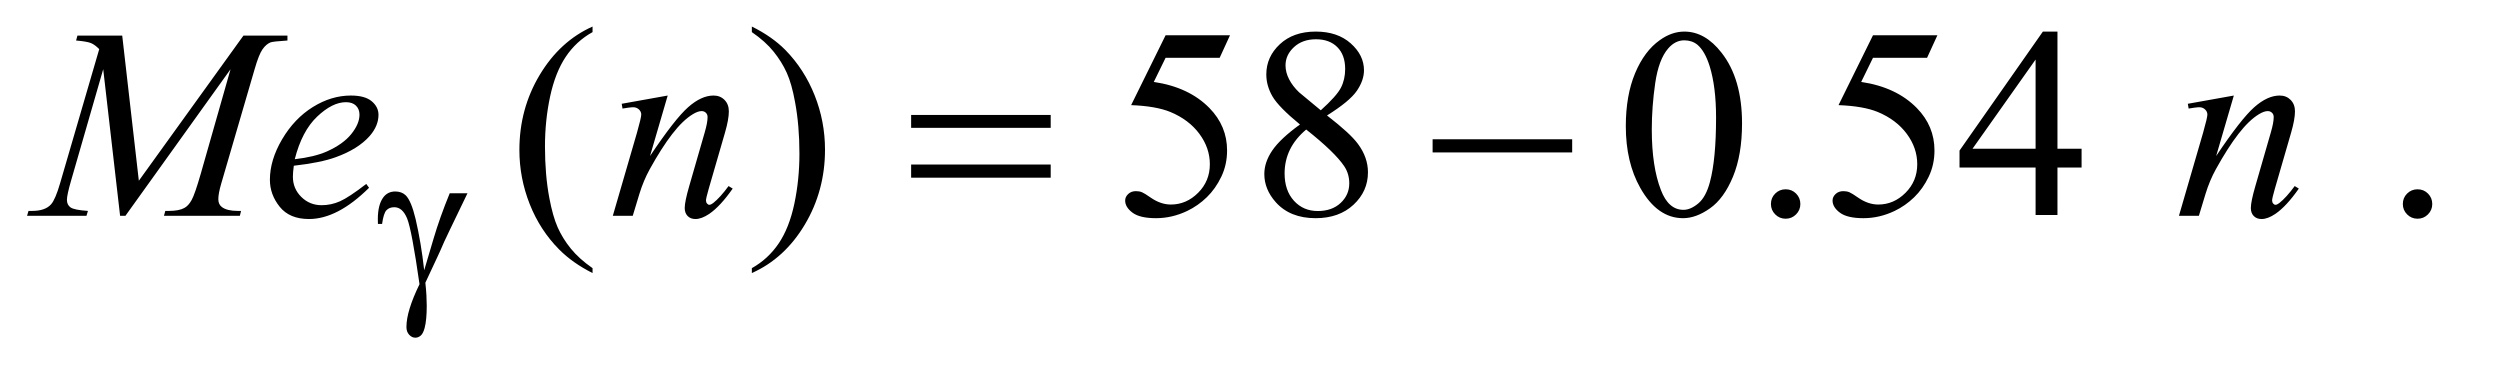 <?xml version="1.0" encoding="UTF-8"?>
<!DOCTYPE svg PUBLIC '-//W3C//DTD SVG 1.0//EN'
          'http://www.w3.org/TR/2001/REC-SVG-20010904/DTD/svg10.dtd'>
<svg stroke-dasharray="none" shape-rendering="auto" xmlns="http://www.w3.org/2000/svg" font-family="'Dialog'" text-rendering="auto" width="144" fill-opacity="1" color-interpolation="auto" color-rendering="auto" preserveAspectRatio="xMidYMid meet" font-size="12px" viewBox="0 0 144 22" fill="black" xmlns:xlink="http://www.w3.org/1999/xlink" stroke="black" image-rendering="auto" stroke-miterlimit="10" stroke-linecap="square" stroke-linejoin="miter" font-style="normal" stroke-width="1" height="22" stroke-dashoffset="0" font-weight="normal" stroke-opacity="1"
><!--Generated by the Batik Graphics2D SVG Generator--><defs id="genericDefs"
  /><g
  ><defs id="defs1"
    ><clipPath clipPathUnits="userSpaceOnUse" id="clipPath1"
      ><path d="M0.675 2.062 L91.436 2.062 L91.436 15.5 L0.675 15.5 L0.675 2.062 Z"
      /></clipPath
      ><clipPath clipPathUnits="userSpaceOnUse" id="clipPath2"
      ><path d="M21.582 65.864 L21.582 495.199 L2921.293 495.199 L2921.293 65.864 Z"
      /></clipPath
    ></defs
    ><g transform="scale(1.576,1.576) translate(-0.675,-2.062) matrix(0.031,0,0,0.031,0,0)"
    ><path d="M720.375 382.656 L720.375 388.438 Q696.781 376.562 681 360.625 Q658.5 337.969 646.312 307.188 Q634.125 276.406 634.125 243.281 Q634.125 194.844 658.031 154.922 Q681.938 115 720.375 97.812 L720.375 104.375 Q701.156 115 688.812 133.438 Q676.469 151.875 670.375 180.156 Q664.281 208.438 664.281 239.219 Q664.281 272.656 669.438 300 Q673.5 321.562 679.281 334.609 Q685.062 347.656 694.828 359.688 Q704.594 371.719 720.375 382.656 ZM908.188 104.375 L908.188 97.812 Q931.938 109.531 947.719 125.469 Q970.062 148.281 982.25 178.984 Q994.438 209.688 994.438 242.969 Q994.438 291.406 970.609 331.328 Q946.781 371.25 908.188 388.438 L908.188 382.656 Q927.406 371.875 939.828 353.516 Q952.25 335.156 958.266 306.797 Q964.281 278.438 964.281 247.656 Q964.281 214.375 959.125 186.875 Q955.219 165.312 949.359 152.344 Q943.5 139.375 933.812 127.344 Q924.125 115.312 908.188 104.375 ZM1471.906 108.125 L1459.719 134.688 L1395.969 134.688 L1382.062 163.125 Q1423.469 169.219 1447.688 193.906 Q1468.469 215.156 1468.469 243.906 Q1468.469 260.625 1461.672 274.844 Q1454.875 289.062 1444.562 299.062 Q1434.25 309.062 1421.594 315.156 Q1403.625 323.75 1384.719 323.75 Q1365.656 323.75 1356.984 317.266 Q1348.312 310.781 1348.312 302.969 Q1348.312 298.594 1351.906 295.234 Q1355.5 291.875 1360.969 291.875 Q1365.031 291.875 1368.078 293.125 Q1371.125 294.375 1378.469 299.531 Q1390.188 307.656 1402.219 307.656 Q1420.5 307.656 1434.328 293.828 Q1448.156 280 1448.156 260.156 Q1448.156 240.938 1435.812 224.297 Q1423.469 207.656 1401.75 198.594 Q1384.719 191.562 1355.344 190.469 L1395.969 108.125 L1471.906 108.125 ZM1554.406 213.281 Q1529.25 192.656 1521.984 180.156 Q1514.719 167.656 1514.719 154.219 Q1514.719 133.594 1530.656 118.672 Q1546.594 103.75 1573 103.75 Q1598.625 103.75 1614.25 117.656 Q1629.875 131.562 1629.875 149.375 Q1629.875 161.25 1621.438 173.594 Q1613 185.938 1586.281 202.656 Q1613.781 223.906 1622.688 236.094 Q1634.562 252.031 1634.562 269.688 Q1634.562 292.031 1617.531 307.891 Q1600.5 323.75 1572.844 323.75 Q1542.688 323.75 1525.812 304.844 Q1512.375 289.688 1512.375 271.719 Q1512.375 257.656 1521.828 243.828 Q1531.281 230 1554.406 213.281 ZM1578.938 196.562 Q1597.688 179.688 1602.688 169.922 Q1607.688 160.156 1607.688 147.812 Q1607.688 131.406 1598.469 122.109 Q1589.25 112.812 1573.312 112.812 Q1557.375 112.812 1547.375 122.031 Q1537.375 131.25 1537.375 143.594 Q1537.375 151.719 1541.516 159.844 Q1545.656 167.969 1553.312 175.312 L1578.938 196.562 ZM1561.75 219.219 Q1548.781 230.156 1542.531 243.047 Q1536.281 255.938 1536.281 270.938 Q1536.281 291.094 1547.297 303.203 Q1558.312 315.312 1575.344 315.312 Q1592.219 315.312 1602.375 305.781 Q1612.531 296.25 1612.531 282.656 Q1612.531 271.406 1606.594 262.5 Q1595.5 245.938 1561.75 219.219 ZM1938.562 215.312 Q1938.562 179.062 1949.5 152.891 Q1960.438 126.719 1978.562 113.906 Q1992.625 103.75 2007.625 103.75 Q2032 103.75 2051.375 128.594 Q2075.594 159.375 2075.594 212.031 Q2075.594 248.906 2064.969 274.688 Q2054.344 300.469 2037.859 312.109 Q2021.375 323.75 2006.062 323.75 Q1975.75 323.75 1955.594 287.969 Q1938.562 257.812 1938.562 215.312 ZM1969.188 219.219 Q1969.188 262.969 1979.969 290.625 Q1988.875 313.906 2006.531 313.906 Q2014.969 313.906 2024.031 306.328 Q2033.094 298.75 2037.781 280.938 Q2044.969 254.062 2044.969 205.156 Q2044.969 168.906 2037.469 144.688 Q2031.844 126.719 2022.938 119.219 Q2016.531 114.062 2007.469 114.062 Q1996.844 114.062 1988.562 123.594 Q1977.312 136.562 1973.25 164.375 Q1969.188 192.188 1969.188 219.219 ZM2127 289.688 Q2134.344 289.688 2139.344 294.766 Q2144.344 299.844 2144.344 307.031 Q2144.344 314.219 2139.266 319.297 Q2134.188 324.375 2127 324.375 Q2119.812 324.375 2114.734 319.297 Q2109.656 314.219 2109.656 307.031 Q2109.656 299.688 2114.734 294.688 Q2119.812 289.688 2127 289.688 ZM2305.906 108.125 L2293.719 134.688 L2229.969 134.688 L2216.062 163.125 Q2257.469 169.219 2281.688 193.906 Q2302.469 215.156 2302.469 243.906 Q2302.469 260.625 2295.672 274.844 Q2288.875 289.062 2278.562 299.062 Q2268.25 309.062 2255.594 315.156 Q2237.625 323.75 2218.719 323.75 Q2199.656 323.75 2190.984 317.266 Q2182.312 310.781 2182.312 302.969 Q2182.312 298.594 2185.906 295.234 Q2189.5 291.875 2194.969 291.875 Q2199.031 291.875 2202.078 293.125 Q2205.125 294.375 2212.469 299.531 Q2224.188 307.656 2236.219 307.656 Q2254.5 307.656 2268.328 293.828 Q2282.156 280 2282.156 260.156 Q2282.156 240.938 2269.812 224.297 Q2257.469 207.656 2235.75 198.594 Q2218.719 191.562 2189.344 190.469 L2229.969 108.125 L2305.906 108.125 ZM2475.906 241.875 L2475.906 264.062 L2447.469 264.062 L2447.469 320 L2421.688 320 L2421.688 264.062 L2332 264.062 L2332 244.062 L2430.281 103.75 L2447.469 103.75 L2447.469 241.875 L2475.906 241.875 ZM2421.688 241.875 L2421.688 136.719 L2347.312 241.875 L2421.688 241.875 ZM2872 289.688 Q2879.344 289.688 2884.344 294.766 Q2889.344 299.844 2889.344 307.031 Q2889.344 314.219 2884.266 319.297 Q2879.188 324.375 2872 324.375 Q2864.812 324.375 2859.734 319.297 Q2854.656 314.219 2854.656 307.031 Q2854.656 299.688 2859.734 294.688 Q2864.812 289.688 2872 289.688 Z" stroke="none" clip-path="url(#clipPath2)"
    /></g
    ><g transform="matrix(0.049,0,0,0.049,-1.065,-3.248)"
    ><path d="M165.406 108.125 L184.938 278.75 L307.906 108.125 L359.625 108.125 L359.625 113.906 Q342.75 115 339.781 116.094 Q334.625 118.125 330.328 124.219 Q326.031 130.312 321.031 147.656 L281.812 282.031 Q278.375 293.75 278.375 300.469 Q278.375 306.562 282.594 309.688 Q288.531 314.219 301.344 314.219 L305.094 314.219 L303.688 320 L214.469 320 L216.031 314.219 L220.25 314.219 Q232.125 314.219 238.375 310.781 Q243.219 308.281 247.047 301.328 Q250.875 294.375 257.75 270.469 L292.75 147.656 L169.156 320 L162.906 320 L143.062 147.656 L105.25 278.75 Q100.406 295.469 100.406 301.25 Q100.406 307.031 104.625 310.078 Q108.844 313.125 125.094 314.219 L123.375 320 L53.531 320 L55.25 314.219 L59.469 314.219 Q74.938 314.219 81.812 306.406 Q86.812 300.781 92.281 282.031 L138.375 124.062 Q133.219 118.75 128.531 116.875 Q123.844 115 111.188 113.906 L112.75 108.125 L165.406 108.125 ZM367.125 261.094 Q366.031 268.906 366.031 274.062 Q366.031 287.969 375.875 297.734 Q385.719 307.5 399.781 307.5 Q411.031 307.5 421.422 302.891 Q431.812 298.281 452.281 282.5 L455.562 287.031 Q418.531 323.75 384.938 323.75 Q362.125 323.75 350.562 309.375 Q339 295 339 277.656 Q339 254.375 353.375 230 Q367.75 205.625 389.469 192.109 Q411.188 178.594 434.156 178.594 Q450.719 178.594 458.688 185.312 Q466.656 192.031 466.656 201.25 Q466.656 214.219 456.344 226.094 Q442.75 241.562 416.344 251.094 Q398.844 257.5 367.125 261.094 ZM368.219 253.438 Q391.344 250.781 405.875 244.375 Q425.094 235.781 434.703 223.828 Q444.312 211.875 444.312 201.094 Q444.312 194.531 440.172 190.469 Q436.031 186.406 428.375 186.406 Q412.438 186.406 394.547 203.359 Q376.656 220.312 368.219 253.438 ZM806.625 178.594 L785.844 249.688 Q815.062 206.094 830.609 192.344 Q846.156 178.594 860.531 178.594 Q868.344 178.594 873.422 183.75 Q878.5 188.906 878.5 197.188 Q878.5 206.562 873.969 222.188 L854.906 287.969 Q851.625 299.375 851.625 301.875 Q851.625 304.062 852.875 305.547 Q854.125 307.031 855.531 307.031 Q857.406 307.031 860.062 305 Q868.344 298.438 878.188 285 L883.031 287.969 Q868.5 308.75 855.531 317.656 Q846.469 323.75 839.281 323.75 Q833.5 323.75 830.062 320.234 Q826.625 316.719 826.625 310.781 Q826.625 303.281 831.938 285 L850.062 222.188 Q853.5 210.469 853.5 203.906 Q853.5 200.781 851.469 198.828 Q849.438 196.875 846.469 196.875 Q842.094 196.875 836 200.625 Q824.438 207.656 811.938 223.828 Q799.438 240 785.531 265.156 Q778.188 278.438 773.344 294.219 L765.531 320 L742.094 320 L770.531 222.188 Q775.531 204.531 775.531 200.938 Q775.531 197.5 772.797 194.922 Q770.062 192.344 766 192.344 Q764.125 192.344 759.438 192.969 L753.5 193.906 L752.562 188.281 L806.625 178.594 ZM2647.625 178.594 L2626.844 249.688 Q2656.062 206.094 2671.609 192.344 Q2687.156 178.594 2701.531 178.594 Q2709.344 178.594 2714.422 183.75 Q2719.5 188.906 2719.5 197.188 Q2719.5 206.562 2714.969 222.188 L2695.906 287.969 Q2692.625 299.375 2692.625 301.875 Q2692.625 304.062 2693.875 305.547 Q2695.125 307.031 2696.531 307.031 Q2698.406 307.031 2701.062 305 Q2709.344 298.438 2719.188 285 L2724.031 287.969 Q2709.5 308.75 2696.531 317.656 Q2687.469 323.75 2680.281 323.75 Q2674.5 323.75 2671.062 320.234 Q2667.625 316.719 2667.625 310.781 Q2667.625 303.281 2672.938 285 L2691.062 222.188 Q2694.5 210.469 2694.5 203.906 Q2694.5 200.781 2692.469 198.828 Q2690.438 196.875 2687.469 196.875 Q2683.094 196.875 2677 200.625 Q2665.438 207.656 2652.938 223.828 Q2640.438 240 2626.531 265.156 Q2619.188 278.438 2614.344 294.219 L2606.531 320 L2583.094 320 L2611.531 222.188 Q2616.531 204.531 2616.531 200.938 Q2616.531 197.5 2613.797 194.922 Q2611.062 192.344 2607 192.344 Q2605.125 192.344 2600.438 192.969 L2594.5 193.906 L2593.562 188.281 L2647.625 178.594 Z" stroke="none" clip-path="url(#clipPath2)"
    /></g
    ><g transform="matrix(0.049,0,0,0.049,-1.065,-3.248)"
    ><path d="M550.375 293.5 L571.25 293.5 Q569.25 298 550.625 336.25 Q542.875 352.25 539.5 360.5 Q538 363.875 536.125 367.875 L521.75 398.625 Q522.625 406.625 523 413.375 Q523.375 420.125 523.375 425.625 Q523.375 442.625 520.875 451.875 Q519.125 458.375 516.25 460.812 Q513.375 463.25 510 463.25 Q505.875 463.25 502.688 459.75 Q499.5 456.25 499.5 450.75 Q499.5 441.125 503.375 428.562 Q507.25 416 514.875 400.375 Q505.75 336.375 500.312 323.125 Q494.875 309.875 485.25 309.875 Q479.375 309.875 476 313.438 Q472.625 317 470.875 329.5 L466 329.5 Q465.875 325.75 465.875 323.875 Q465.875 306.625 472.625 297.875 Q477.75 291.375 486.375 291.375 Q493.875 291.375 498.625 295.875 Q505.125 302.25 510.25 323.625 Q516.75 351.375 520.375 384 L531.375 346.875 Q538.75 321.875 550.375 293.5 Z" stroke="none" clip-path="url(#clipPath2)"
    /></g
    ><g transform="matrix(0.049,0,0,0.049,-1.065,-3.248)"
    ><path d="M1092.781 201.406 L1256.844 201.406 L1256.844 216.562 L1092.781 216.562 L1092.781 201.406 ZM1092.781 259.688 L1256.844 259.688 L1256.844 275.156 L1092.781 275.156 L1092.781 259.688 ZM1705.781 230 L1869.844 230 L1869.844 245.469 L1705.781 245.469 L1705.781 230 Z" stroke="none" clip-path="url(#clipPath2)"
    /></g
  ></g
></svg
>
